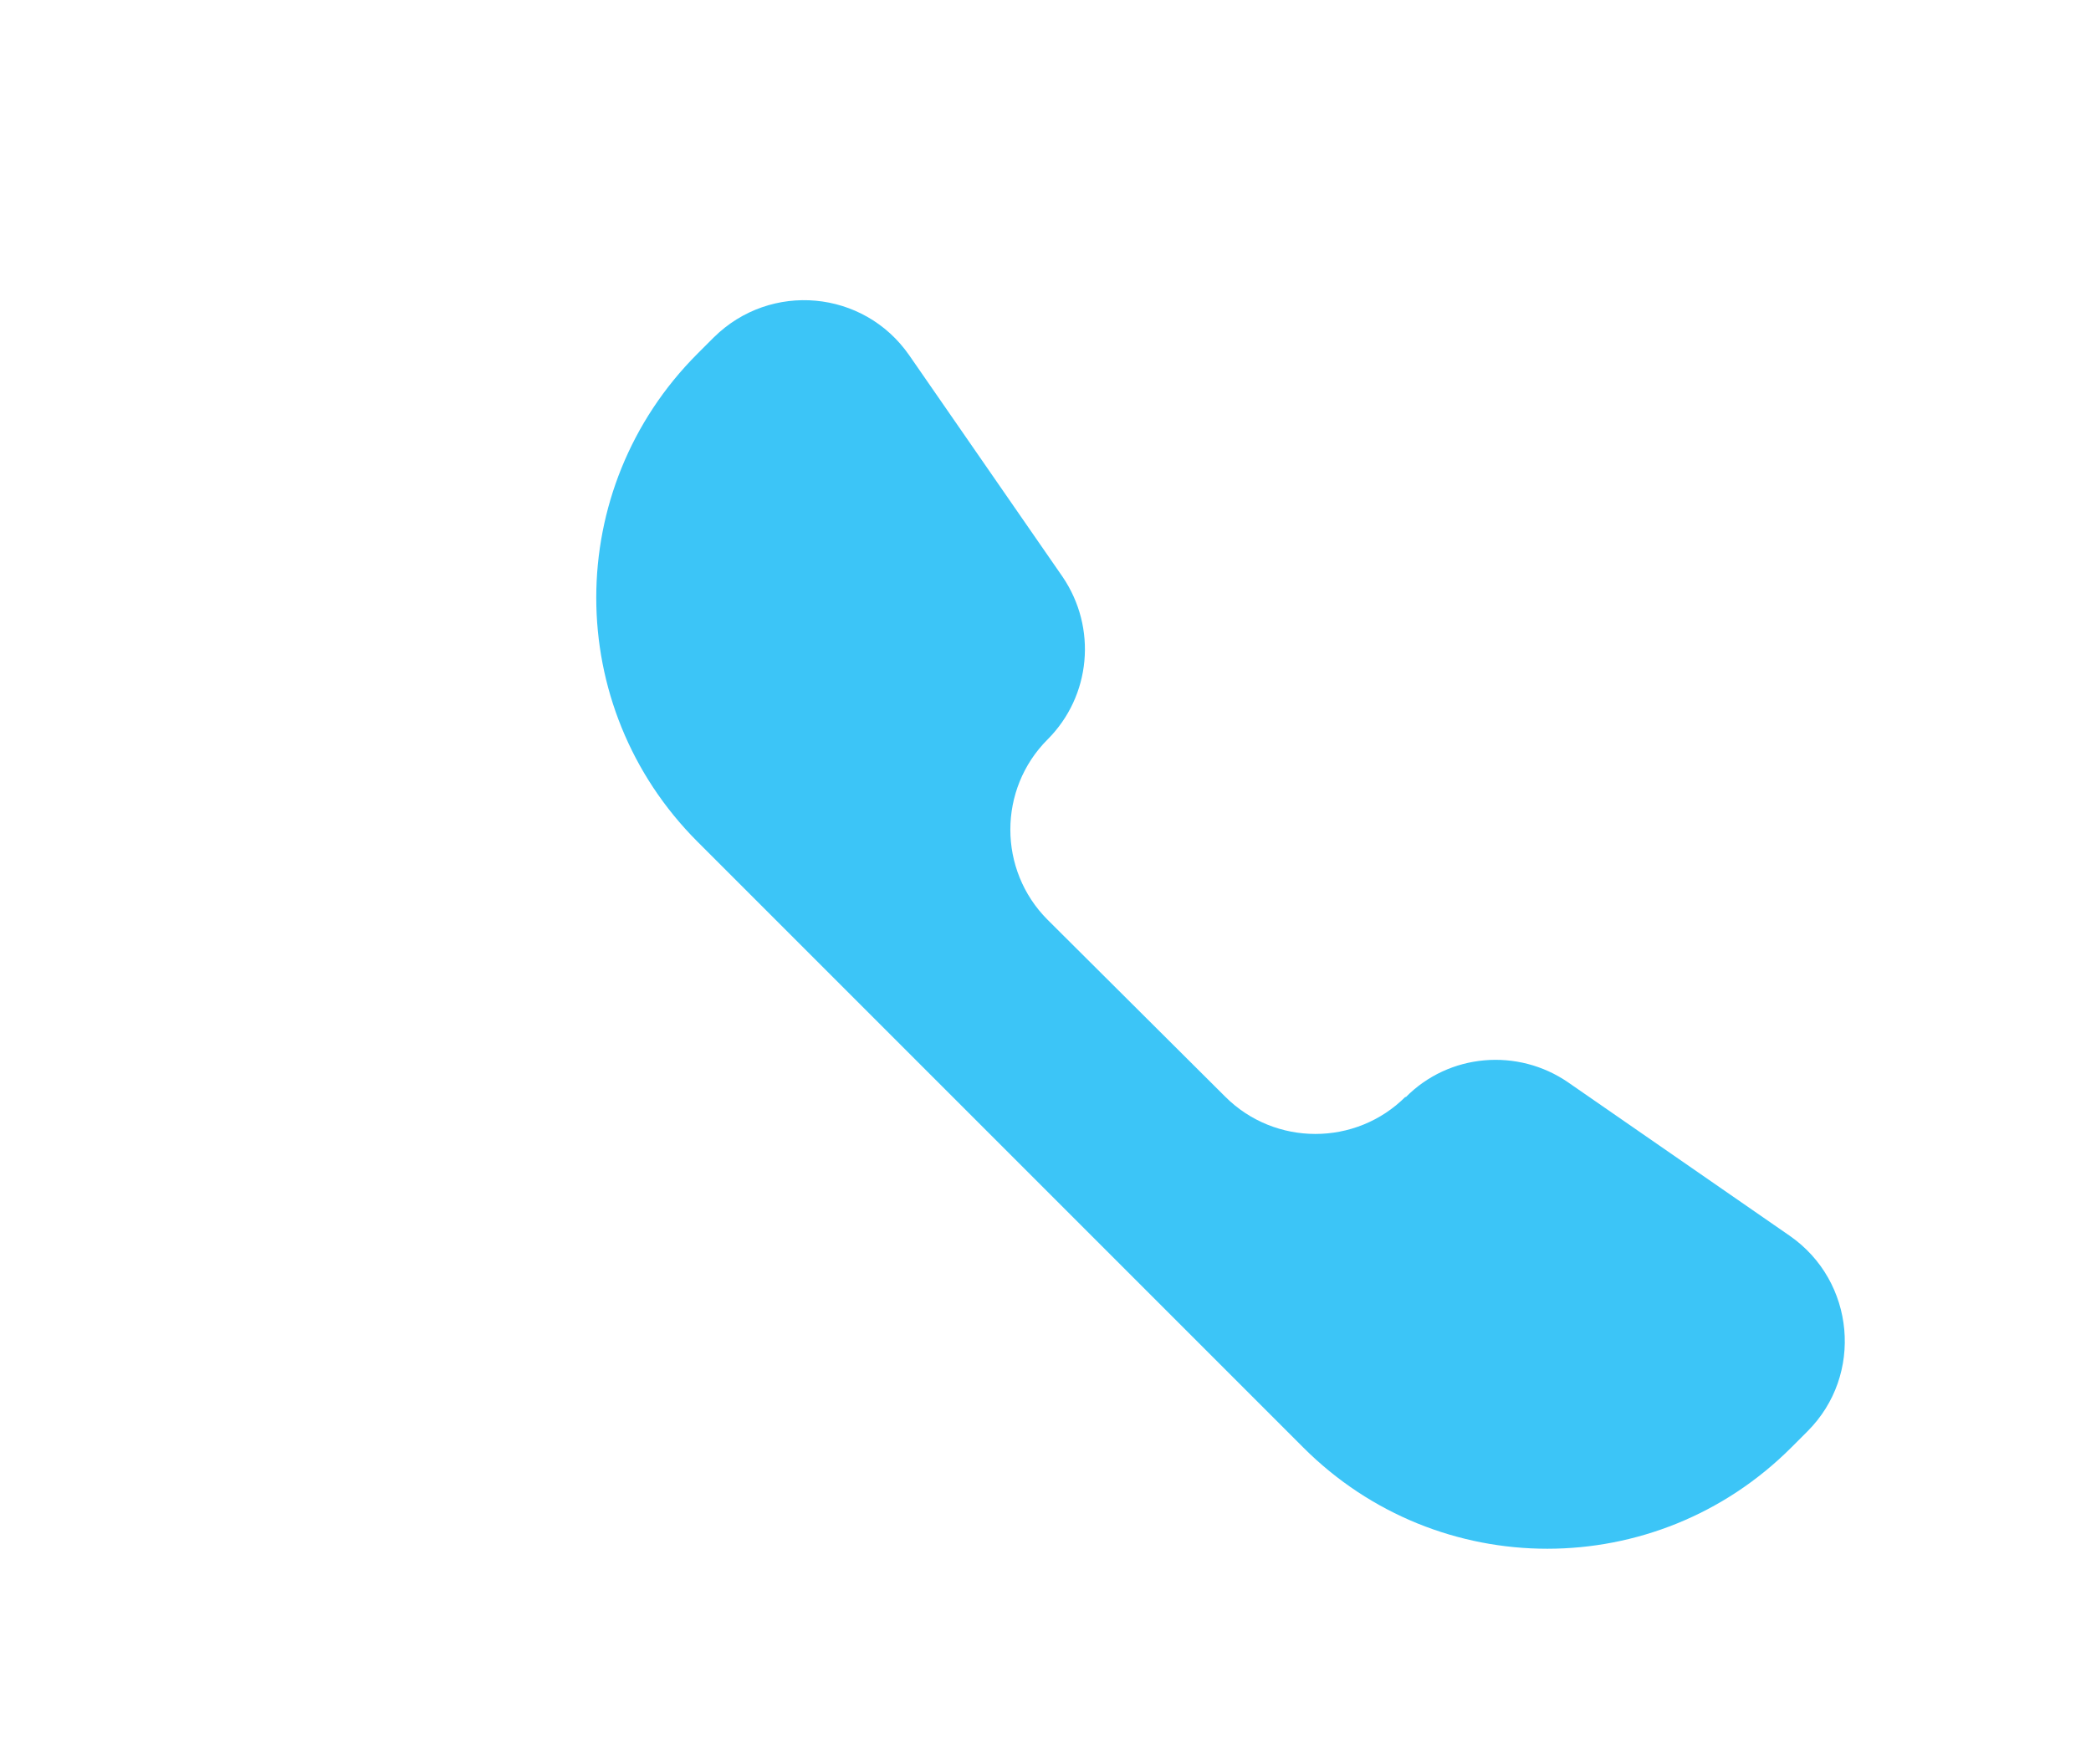 <?xml version="1.0" encoding="UTF-8"?>
<svg xmlns="http://www.w3.org/2000/svg" id="Text" viewBox="0 0 29.44 24.83">
  <defs>
    <style>
      .cls-1 {
        fill: #3cc5f7;
        stroke-width: 0px;
      }
    </style>
  </defs>
  <path class="cls-1" d="M19.79,15.44h0c-.7.7-1.84.7-2.54,0l-2.5-2.49c-.7-.7-.7-1.84,0-2.54.61-.61.7-1.57.21-2.29l-2.16-3.12c-.64-.92-1.95-1.04-2.75-.25l-.23.23c-1.9,1.9-1.9,4.97,0,6.87l.11.11,1.64,1.64,5.03,5.03,1.69,1.69.06.06c1.9,1.9,4.97,1.9,6.87,0l.23-.23c.79-.79.67-2.11-.25-2.75l-3.12-2.16c-.71-.49-1.68-.41-2.29.21"></path>
</svg>
